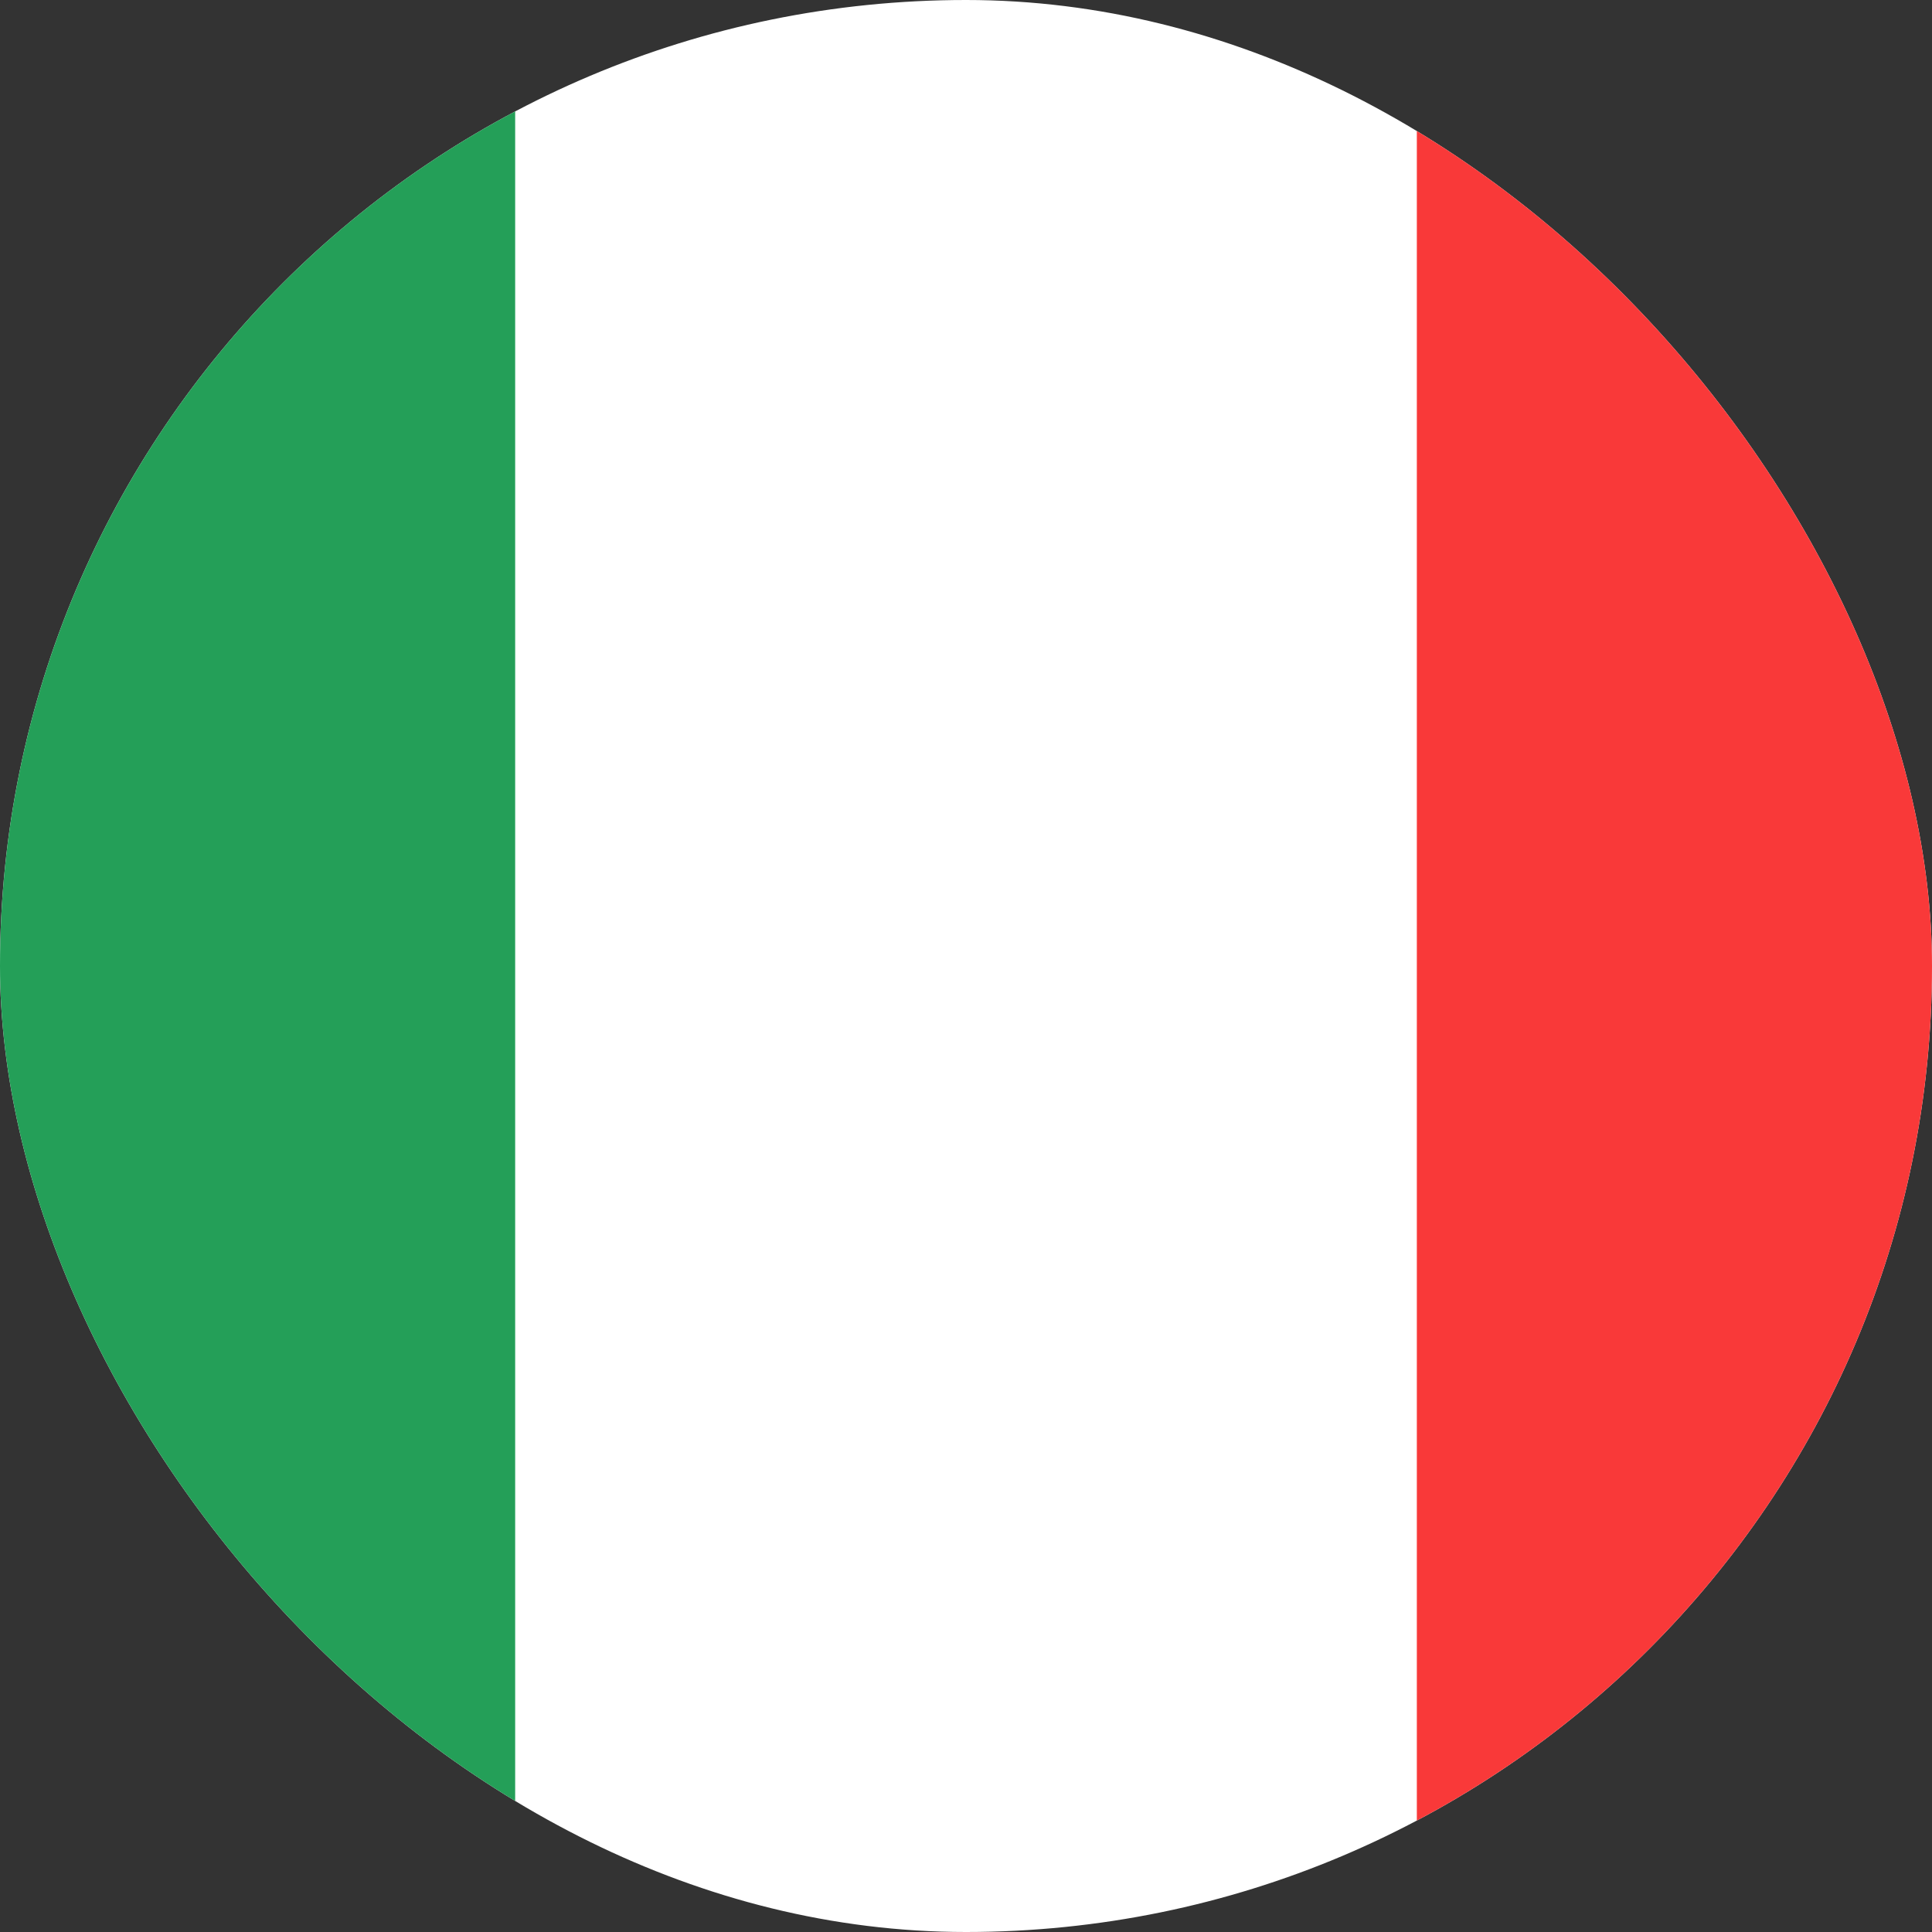 <svg width="20" height="20" viewBox="0 0 20 20" fill="none" xmlns="http://www.w3.org/2000/svg">
<rect x="0" y="0" width="20" height="20" fill="#333333" stroke="none"/>
<g clip-path="url(#clip0_2689_4854)">
<rect width="20" height="20" rx="10" fill="white"/>
<path fill-rule="evenodd" clip-rule="evenodd" d="M-4 0H5.333V20H-4V0Z" fill="#249F58"/>
<path fill-rule="evenodd" clip-rule="evenodd" d="M14.667 0H24V20H14.667V0Z" fill="#F93939"/>
</g>
<defs>
<clipPath id="clip0_2689_4854">
<rect width="20" height="20" rx="10" fill="white"/>
</clipPath>
</defs>
</svg>

